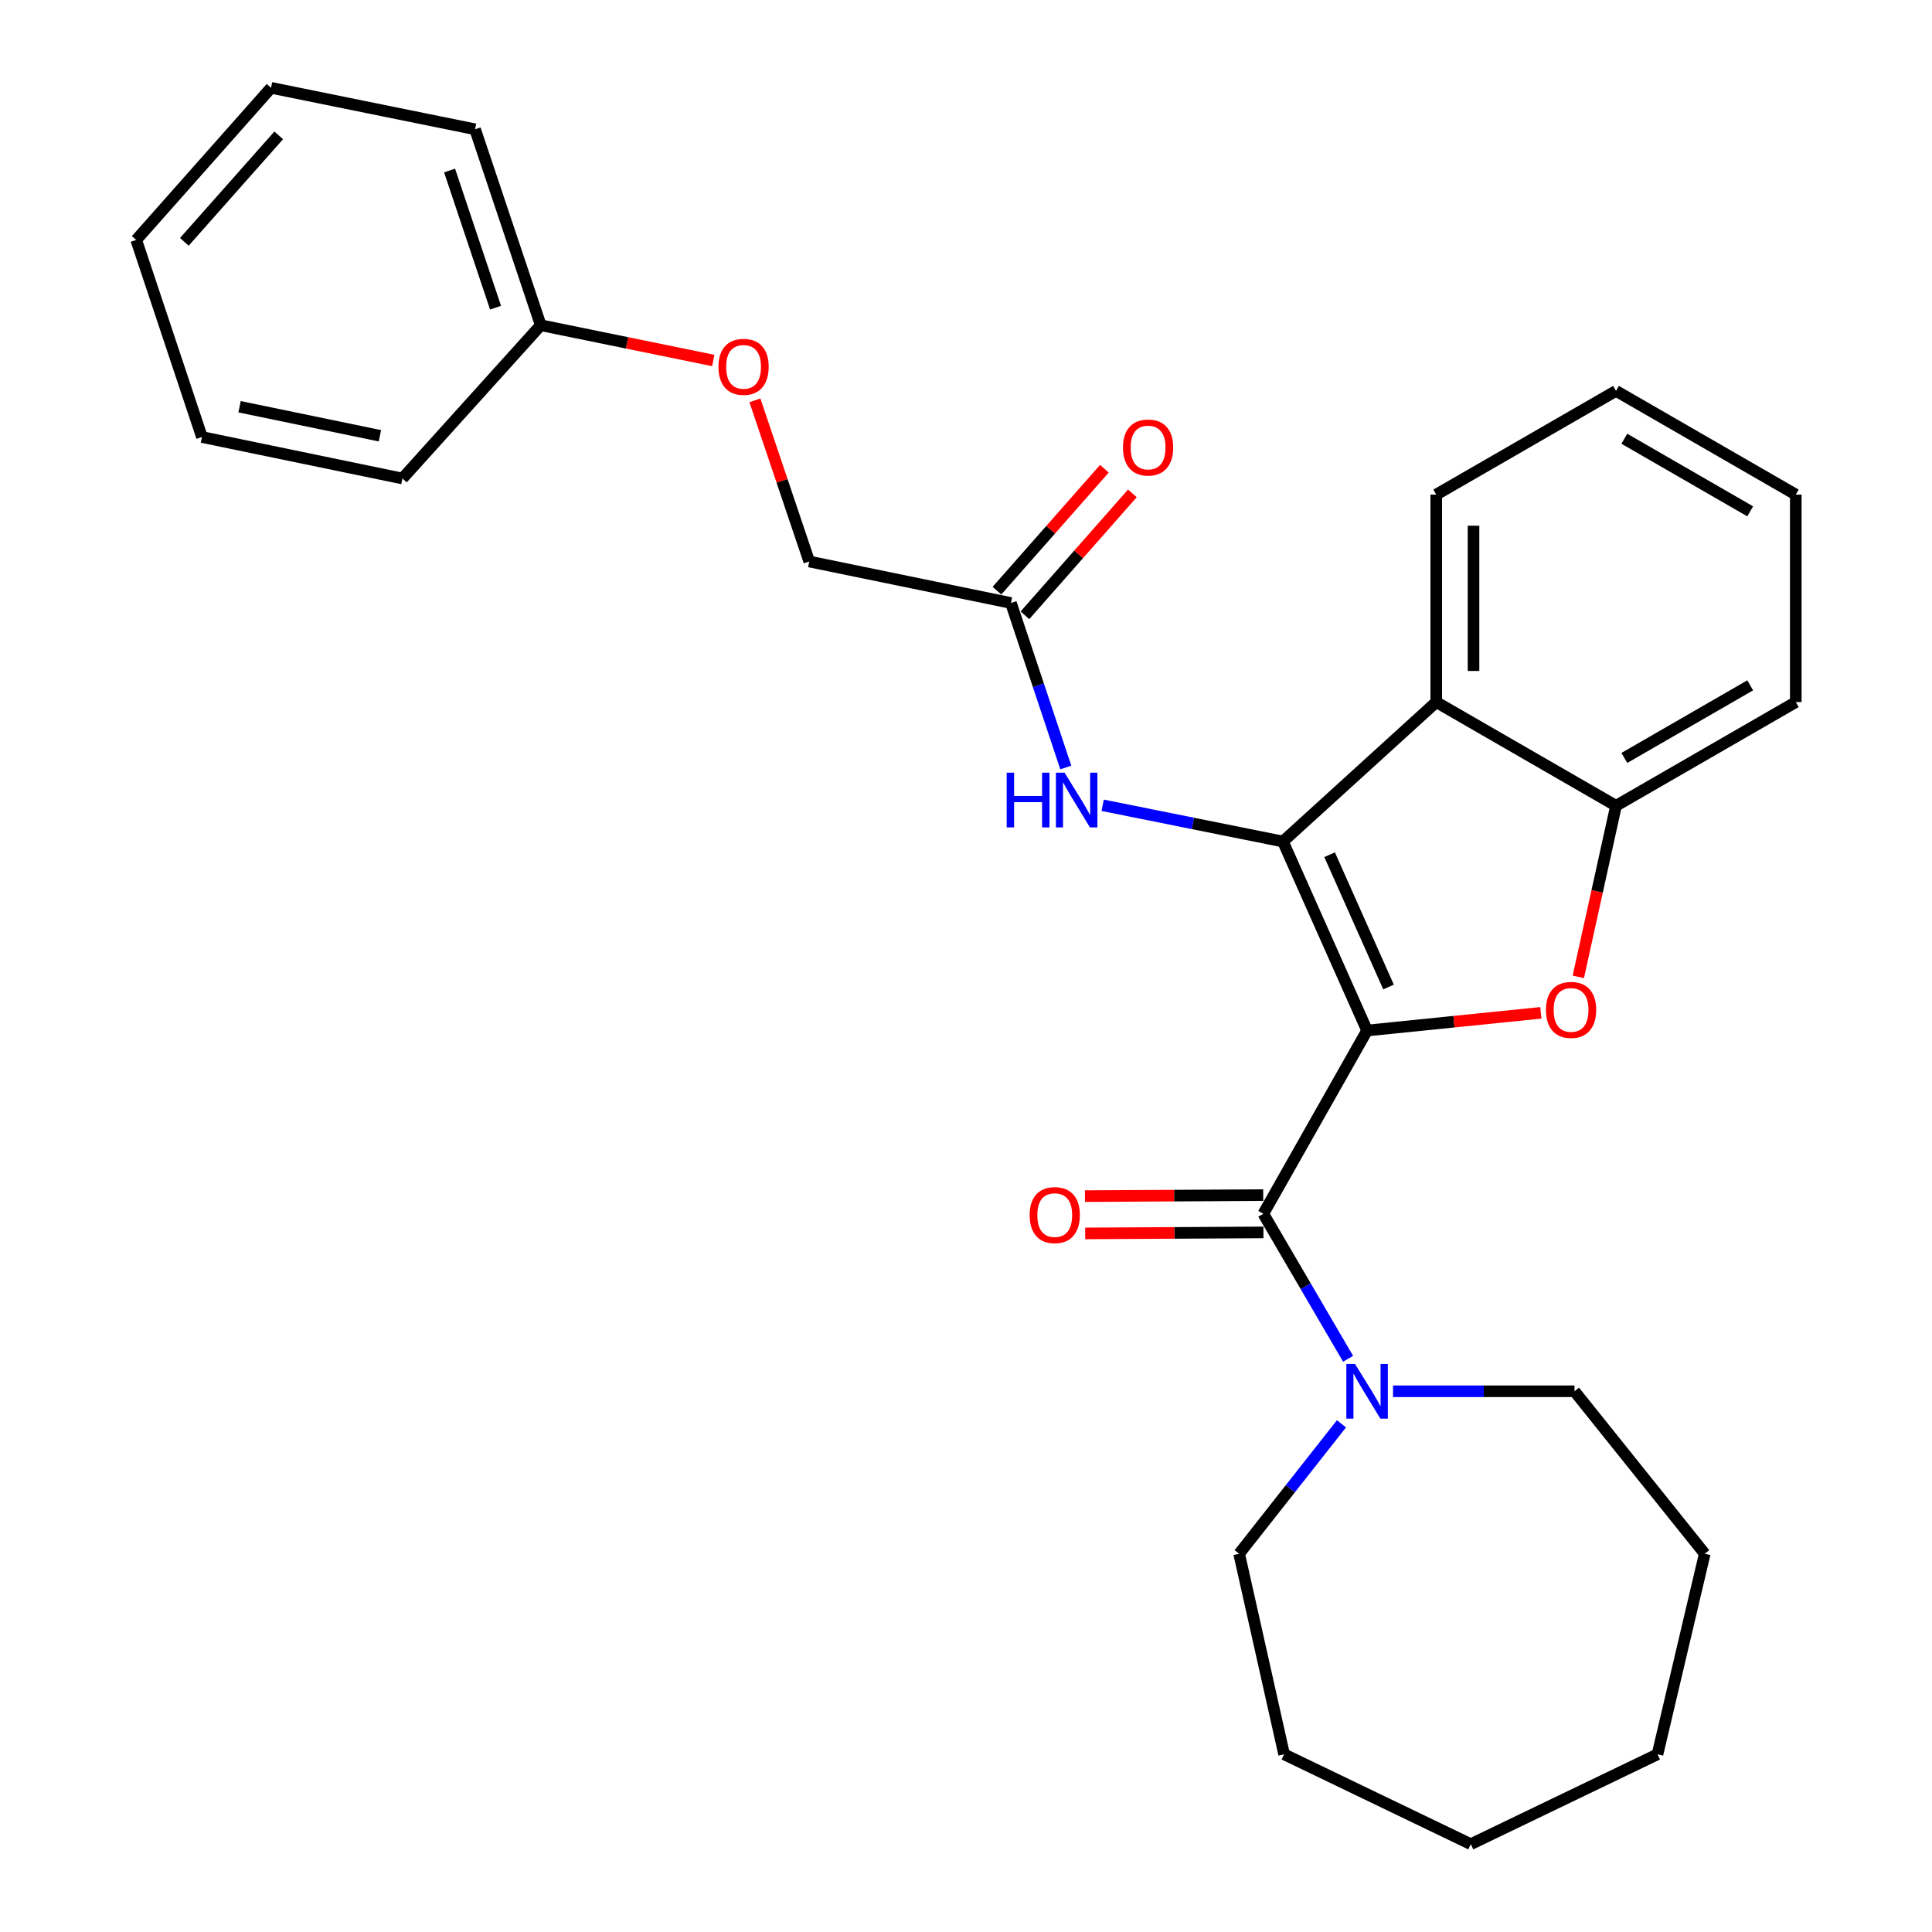 <?xml version='1.0' encoding='iso-8859-1'?>
<svg version='1.1' baseProfile='full'
              xmlns='http://www.w3.org/2000/svg'
                      xmlns:rdkit='http://www.rdkit.org/xml'
                      xmlns:xlink='http://www.w3.org/1999/xlink'
                  xml:space='preserve'
width='1000px' height='1000px' viewBox='0 0 1000 1000'>
<!-- END OF HEADER -->
<rect style='opacity:1.0;fill:#FFFFFF;stroke:none' width='1000' height='1000' x='0' y='0'> </rect>
<path class='bond-0' d='M 707.602,533.393 L 664.047,435.573' style='fill:none;fill-rule:evenodd;stroke:#000000;stroke-width:6px;stroke-linecap:butt;stroke-linejoin:miter;stroke-opacity:1' />
<path class='bond-0' d='M 718.696,510.871 L 688.207,442.397' style='fill:none;fill-rule:evenodd;stroke:#000000;stroke-width:6px;stroke-linecap:butt;stroke-linejoin:miter;stroke-opacity:1' />
<path class='bond-1' d='M 707.602,533.393 L 752.565,528.818' style='fill:none;fill-rule:evenodd;stroke:#000000;stroke-width:6px;stroke-linecap:butt;stroke-linejoin:miter;stroke-opacity:1' />
<path class='bond-1' d='M 752.565,528.818 L 797.529,524.244' style='fill:none;fill-rule:evenodd;stroke:#FF0000;stroke-width:6px;stroke-linecap:butt;stroke-linejoin:miter;stroke-opacity:1' />
<path class='bond-2' d='M 707.602,533.393 L 653.895,628.242' style='fill:none;fill-rule:evenodd;stroke:#000000;stroke-width:6px;stroke-linecap:butt;stroke-linejoin:miter;stroke-opacity:1' />
<path class='bond-3' d='M 664.047,435.573 L 743.395,363.396' style='fill:none;fill-rule:evenodd;stroke:#000000;stroke-width:6px;stroke-linecap:butt;stroke-linejoin:miter;stroke-opacity:1' />
<path class='bond-6' d='M 664.047,435.573 L 617.393,426.191' style='fill:none;fill-rule:evenodd;stroke:#000000;stroke-width:6px;stroke-linecap:butt;stroke-linejoin:miter;stroke-opacity:1' />
<path class='bond-6' d='M 617.393,426.191 L 570.739,416.809' style='fill:none;fill-rule:evenodd;stroke:#0000FF;stroke-width:6px;stroke-linecap:butt;stroke-linejoin:miter;stroke-opacity:1' />
<path class='bond-4' d='M 816.933,505.628 L 826.688,461.35' style='fill:none;fill-rule:evenodd;stroke:#FF0000;stroke-width:6px;stroke-linecap:butt;stroke-linejoin:miter;stroke-opacity:1' />
<path class='bond-4' d='M 826.688,461.35 L 836.444,417.071' style='fill:none;fill-rule:evenodd;stroke:#000000;stroke-width:6px;stroke-linecap:butt;stroke-linejoin:miter;stroke-opacity:1' />
<path class='bond-5' d='M 653.895,628.242 L 675.832,665.772' style='fill:none;fill-rule:evenodd;stroke:#000000;stroke-width:6px;stroke-linecap:butt;stroke-linejoin:miter;stroke-opacity:1' />
<path class='bond-5' d='M 675.832,665.772 L 697.77,703.302' style='fill:none;fill-rule:evenodd;stroke:#0000FF;stroke-width:6px;stroke-linecap:butt;stroke-linejoin:miter;stroke-opacity:1' />
<path class='bond-8' d='M 653.84,618.594 L 607.71,618.856' style='fill:none;fill-rule:evenodd;stroke:#000000;stroke-width:6px;stroke-linecap:butt;stroke-linejoin:miter;stroke-opacity:1' />
<path class='bond-8' d='M 607.71,618.856 L 561.579,619.117' style='fill:none;fill-rule:evenodd;stroke:#FF0000;stroke-width:6px;stroke-linecap:butt;stroke-linejoin:miter;stroke-opacity:1' />
<path class='bond-8' d='M 653.95,637.89 L 607.819,638.151' style='fill:none;fill-rule:evenodd;stroke:#000000;stroke-width:6px;stroke-linecap:butt;stroke-linejoin:miter;stroke-opacity:1' />
<path class='bond-8' d='M 607.819,638.151 L 561.688,638.412' style='fill:none;fill-rule:evenodd;stroke:#FF0000;stroke-width:6px;stroke-linecap:butt;stroke-linejoin:miter;stroke-opacity:1' />
<path class='bond-12' d='M 743.395,363.396 L 743.395,256.004' style='fill:none;fill-rule:evenodd;stroke:#000000;stroke-width:6px;stroke-linecap:butt;stroke-linejoin:miter;stroke-opacity:1' />
<path class='bond-12' d='M 762.691,347.287 L 762.691,272.113' style='fill:none;fill-rule:evenodd;stroke:#000000;stroke-width:6px;stroke-linecap:butt;stroke-linejoin:miter;stroke-opacity:1' />
<path class='bond-28' d='M 743.395,363.396 L 836.444,417.071' style='fill:none;fill-rule:evenodd;stroke:#000000;stroke-width:6px;stroke-linecap:butt;stroke-linejoin:miter;stroke-opacity:1' />
<path class='bond-16' d='M 836.444,417.071 L 929.493,363.396' style='fill:none;fill-rule:evenodd;stroke:#000000;stroke-width:6px;stroke-linecap:butt;stroke-linejoin:miter;stroke-opacity:1' />
<path class='bond-16' d='M 840.76,392.305 L 905.894,354.733' style='fill:none;fill-rule:evenodd;stroke:#000000;stroke-width:6px;stroke-linecap:butt;stroke-linejoin:miter;stroke-opacity:1' />
<path class='bond-14' d='M 694.343,736.959 L 667.859,770.589' style='fill:none;fill-rule:evenodd;stroke:#0000FF;stroke-width:6px;stroke-linecap:butt;stroke-linejoin:miter;stroke-opacity:1' />
<path class='bond-14' d='M 667.859,770.589 L 641.374,804.22' style='fill:none;fill-rule:evenodd;stroke:#000000;stroke-width:6px;stroke-linecap:butt;stroke-linejoin:miter;stroke-opacity:1' />
<path class='bond-15' d='M 721.026,720.123 L 767.994,720.123' style='fill:none;fill-rule:evenodd;stroke:#0000FF;stroke-width:6px;stroke-linecap:butt;stroke-linejoin:miter;stroke-opacity:1' />
<path class='bond-15' d='M 767.994,720.123 L 814.962,720.123' style='fill:none;fill-rule:evenodd;stroke:#000000;stroke-width:6px;stroke-linecap:butt;stroke-linejoin:miter;stroke-opacity:1' />
<path class='bond-7' d='M 551.658,397.253 L 537.46,354.677' style='fill:none;fill-rule:evenodd;stroke:#0000FF;stroke-width:6px;stroke-linecap:butt;stroke-linejoin:miter;stroke-opacity:1' />
<path class='bond-7' d='M 537.46,354.677 L 523.262,312.101' style='fill:none;fill-rule:evenodd;stroke:#000000;stroke-width:6px;stroke-linecap:butt;stroke-linejoin:miter;stroke-opacity:1' />
<path class='bond-9' d='M 530.5,318.48 L 558.307,286.928' style='fill:none;fill-rule:evenodd;stroke:#000000;stroke-width:6px;stroke-linecap:butt;stroke-linejoin:miter;stroke-opacity:1' />
<path class='bond-9' d='M 558.307,286.928 L 586.114,255.375' style='fill:none;fill-rule:evenodd;stroke:#FF0000;stroke-width:6px;stroke-linecap:butt;stroke-linejoin:miter;stroke-opacity:1' />
<path class='bond-9' d='M 516.024,305.723 L 543.831,274.17' style='fill:none;fill-rule:evenodd;stroke:#000000;stroke-width:6px;stroke-linecap:butt;stroke-linejoin:miter;stroke-opacity:1' />
<path class='bond-9' d='M 543.831,274.17 L 571.638,242.617' style='fill:none;fill-rule:evenodd;stroke:#FF0000;stroke-width:6px;stroke-linecap:butt;stroke-linejoin:miter;stroke-opacity:1' />
<path class='bond-11' d='M 523.262,312.101 L 418.861,290.63' style='fill:none;fill-rule:evenodd;stroke:#000000;stroke-width:6px;stroke-linecap:butt;stroke-linejoin:miter;stroke-opacity:1' />
<path class='bond-10' d='M 390.741,207.218 L 404.801,248.924' style='fill:none;fill-rule:evenodd;stroke:#FF0000;stroke-width:6px;stroke-linecap:butt;stroke-linejoin:miter;stroke-opacity:1' />
<path class='bond-10' d='M 404.801,248.924 L 418.861,290.63' style='fill:none;fill-rule:evenodd;stroke:#000000;stroke-width:6px;stroke-linecap:butt;stroke-linejoin:miter;stroke-opacity:1' />
<path class='bond-13' d='M 369.189,186.593 L 324.539,177.465' style='fill:none;fill-rule:evenodd;stroke:#FF0000;stroke-width:6px;stroke-linecap:butt;stroke-linejoin:miter;stroke-opacity:1' />
<path class='bond-13' d='M 324.539,177.465 L 279.888,168.337' style='fill:none;fill-rule:evenodd;stroke:#000000;stroke-width:6px;stroke-linecap:butt;stroke-linejoin:miter;stroke-opacity:1' />
<path class='bond-19' d='M 743.395,256.004 L 836.444,202.33' style='fill:none;fill-rule:evenodd;stroke:#000000;stroke-width:6px;stroke-linecap:butt;stroke-linejoin:miter;stroke-opacity:1' />
<path class='bond-17' d='M 279.888,168.337 L 245.895,66.916' style='fill:none;fill-rule:evenodd;stroke:#000000;stroke-width:6px;stroke-linecap:butt;stroke-linejoin:miter;stroke-opacity:1' />
<path class='bond-17' d='M 256.494,159.256 L 232.699,88.261' style='fill:none;fill-rule:evenodd;stroke:#000000;stroke-width:6px;stroke-linecap:butt;stroke-linejoin:miter;stroke-opacity:1' />
<path class='bond-18' d='M 279.888,168.337 L 208.301,247.675' style='fill:none;fill-rule:evenodd;stroke:#000000;stroke-width:6px;stroke-linecap:butt;stroke-linejoin:miter;stroke-opacity:1' />
<path class='bond-21' d='M 641.374,804.22 L 664.647,908.021' style='fill:none;fill-rule:evenodd;stroke:#000000;stroke-width:6px;stroke-linecap:butt;stroke-linejoin:miter;stroke-opacity:1' />
<path class='bond-20' d='M 814.962,720.123 L 882.368,804.22' style='fill:none;fill-rule:evenodd;stroke:#000000;stroke-width:6px;stroke-linecap:butt;stroke-linejoin:miter;stroke-opacity:1' />
<path class='bond-22' d='M 929.493,363.396 L 929.493,256.004' style='fill:none;fill-rule:evenodd;stroke:#000000;stroke-width:6px;stroke-linecap:butt;stroke-linejoin:miter;stroke-opacity:1' />
<path class='bond-23' d='M 245.895,66.916 L 140.294,45.455' style='fill:none;fill-rule:evenodd;stroke:#000000;stroke-width:6px;stroke-linecap:butt;stroke-linejoin:miter;stroke-opacity:1' />
<path class='bond-24' d='M 208.301,247.675 L 104.521,226.203' style='fill:none;fill-rule:evenodd;stroke:#000000;stroke-width:6px;stroke-linecap:butt;stroke-linejoin:miter;stroke-opacity:1' />
<path class='bond-24' d='M 196.643,225.558 L 123.998,210.528' style='fill:none;fill-rule:evenodd;stroke:#000000;stroke-width:6px;stroke-linecap:butt;stroke-linejoin:miter;stroke-opacity:1' />
<path class='bond-29' d='M 836.444,202.33 L 929.493,256.004' style='fill:none;fill-rule:evenodd;stroke:#000000;stroke-width:6px;stroke-linecap:butt;stroke-linejoin:miter;stroke-opacity:1' />
<path class='bond-29' d='M 840.76,227.095 L 905.894,264.667' style='fill:none;fill-rule:evenodd;stroke:#000000;stroke-width:6px;stroke-linecap:butt;stroke-linejoin:miter;stroke-opacity:1' />
<path class='bond-25' d='M 882.368,804.22 L 857.916,908.021' style='fill:none;fill-rule:evenodd;stroke:#000000;stroke-width:6px;stroke-linecap:butt;stroke-linejoin:miter;stroke-opacity:1' />
<path class='bond-26' d='M 664.647,908.021 L 761.276,954.545' style='fill:none;fill-rule:evenodd;stroke:#000000;stroke-width:6px;stroke-linecap:butt;stroke-linejoin:miter;stroke-opacity:1' />
<path class='bond-31' d='M 140.294,45.455 L 70.507,124.192' style='fill:none;fill-rule:evenodd;stroke:#000000;stroke-width:6px;stroke-linecap:butt;stroke-linejoin:miter;stroke-opacity:1' />
<path class='bond-31' d='M 144.266,70.064 L 95.415,125.18' style='fill:none;fill-rule:evenodd;stroke:#000000;stroke-width:6px;stroke-linecap:butt;stroke-linejoin:miter;stroke-opacity:1' />
<path class='bond-27' d='M 104.521,226.203 L 70.507,124.192' style='fill:none;fill-rule:evenodd;stroke:#000000;stroke-width:6px;stroke-linecap:butt;stroke-linejoin:miter;stroke-opacity:1' />
<path class='bond-30' d='M 857.916,908.021 L 761.276,954.545' style='fill:none;fill-rule:evenodd;stroke:#000000;stroke-width:6px;stroke-linecap:butt;stroke-linejoin:miter;stroke-opacity:1' />
<path  class='atom-2' d='M 800.182 522.731
Q 800.182 515.931, 803.542 512.131
Q 806.902 508.331, 813.182 508.331
Q 819.462 508.331, 822.822 512.131
Q 826.182 515.931, 826.182 522.731
Q 826.182 529.611, 822.782 533.531
Q 819.382 537.411, 813.182 537.411
Q 806.942 537.411, 803.542 533.531
Q 800.182 529.651, 800.182 522.731
M 813.182 534.211
Q 817.502 534.211, 819.822 531.331
Q 822.182 528.411, 822.182 522.731
Q 822.182 517.171, 819.822 514.371
Q 817.502 511.531, 813.182 511.531
Q 808.862 511.531, 806.502 514.331
Q 804.182 517.131, 804.182 522.731
Q 804.182 528.451, 806.502 531.331
Q 808.862 534.211, 813.182 534.211
' fill='#FF0000'/>
<path  class='atom-6' d='M 701.342 705.963
L 710.622 720.963
Q 711.542 722.443, 713.022 725.123
Q 714.502 727.803, 714.582 727.963
L 714.582 705.963
L 718.342 705.963
L 718.342 734.283
L 714.462 734.283
L 704.502 717.883
Q 703.342 715.963, 702.102 713.763
Q 700.902 711.563, 700.542 710.883
L 700.542 734.283
L 696.862 734.283
L 696.862 705.963
L 701.342 705.963
' fill='#0000FF'/>
<path  class='atom-7' d='M 521.056 399.941
L 524.896 399.941
L 524.896 411.981
L 539.376 411.981
L 539.376 399.941
L 543.216 399.941
L 543.216 428.261
L 539.376 428.261
L 539.376 415.181
L 524.896 415.181
L 524.896 428.261
L 521.056 428.261
L 521.056 399.941
' fill='#0000FF'/>
<path  class='atom-7' d='M 551.016 399.941
L 560.296 414.941
Q 561.216 416.421, 562.696 419.101
Q 564.176 421.781, 564.256 421.941
L 564.256 399.941
L 568.016 399.941
L 568.016 428.261
L 564.136 428.261
L 554.176 411.861
Q 553.016 409.941, 551.776 407.741
Q 550.576 405.541, 550.216 404.861
L 550.216 428.261
L 546.536 428.261
L 546.536 399.941
L 551.016 399.941
' fill='#0000FF'/>
<path  class='atom-9' d='M 532.935 628.933
Q 532.935 622.133, 536.295 618.333
Q 539.655 614.533, 545.935 614.533
Q 552.215 614.533, 555.575 618.333
Q 558.935 622.133, 558.935 628.933
Q 558.935 635.813, 555.535 639.733
Q 552.135 643.613, 545.935 643.613
Q 539.695 643.613, 536.295 639.733
Q 532.935 635.853, 532.935 628.933
M 545.935 640.413
Q 550.255 640.413, 552.575 637.533
Q 554.935 634.613, 554.935 628.933
Q 554.935 623.373, 552.575 620.573
Q 550.255 617.733, 545.935 617.733
Q 541.615 617.733, 539.255 620.533
Q 536.935 623.333, 536.935 628.933
Q 536.935 634.653, 539.255 637.533
Q 541.615 640.413, 545.935 640.413
' fill='#FF0000'/>
<path  class='atom-10' d='M 581.249 231.632
Q 581.249 224.832, 584.609 221.032
Q 587.969 217.232, 594.249 217.232
Q 600.529 217.232, 603.889 221.032
Q 607.249 224.832, 607.249 231.632
Q 607.249 238.512, 603.849 242.432
Q 600.449 246.312, 594.249 246.312
Q 588.009 246.312, 584.609 242.432
Q 581.249 238.552, 581.249 231.632
M 594.249 243.112
Q 598.569 243.112, 600.889 240.232
Q 603.249 237.312, 603.249 231.632
Q 603.249 226.072, 600.889 223.272
Q 598.569 220.432, 594.249 220.432
Q 589.929 220.432, 587.569 223.232
Q 585.249 226.032, 585.249 231.632
Q 585.249 237.352, 587.569 240.232
Q 589.929 243.112, 594.249 243.112
' fill='#FF0000'/>
<path  class='atom-11' d='M 371.868 189.878
Q 371.868 183.078, 375.228 179.278
Q 378.588 175.478, 384.868 175.478
Q 391.148 175.478, 394.508 179.278
Q 397.868 183.078, 397.868 189.878
Q 397.868 196.758, 394.468 200.678
Q 391.068 204.558, 384.868 204.558
Q 378.628 204.558, 375.228 200.678
Q 371.868 196.798, 371.868 189.878
M 384.868 201.358
Q 389.188 201.358, 391.508 198.478
Q 393.868 195.558, 393.868 189.878
Q 393.868 184.318, 391.508 181.518
Q 389.188 178.678, 384.868 178.678
Q 380.548 178.678, 378.188 181.478
Q 375.868 184.278, 375.868 189.878
Q 375.868 195.598, 378.188 198.478
Q 380.548 201.358, 384.868 201.358
' fill='#FF0000'/>
</svg>
